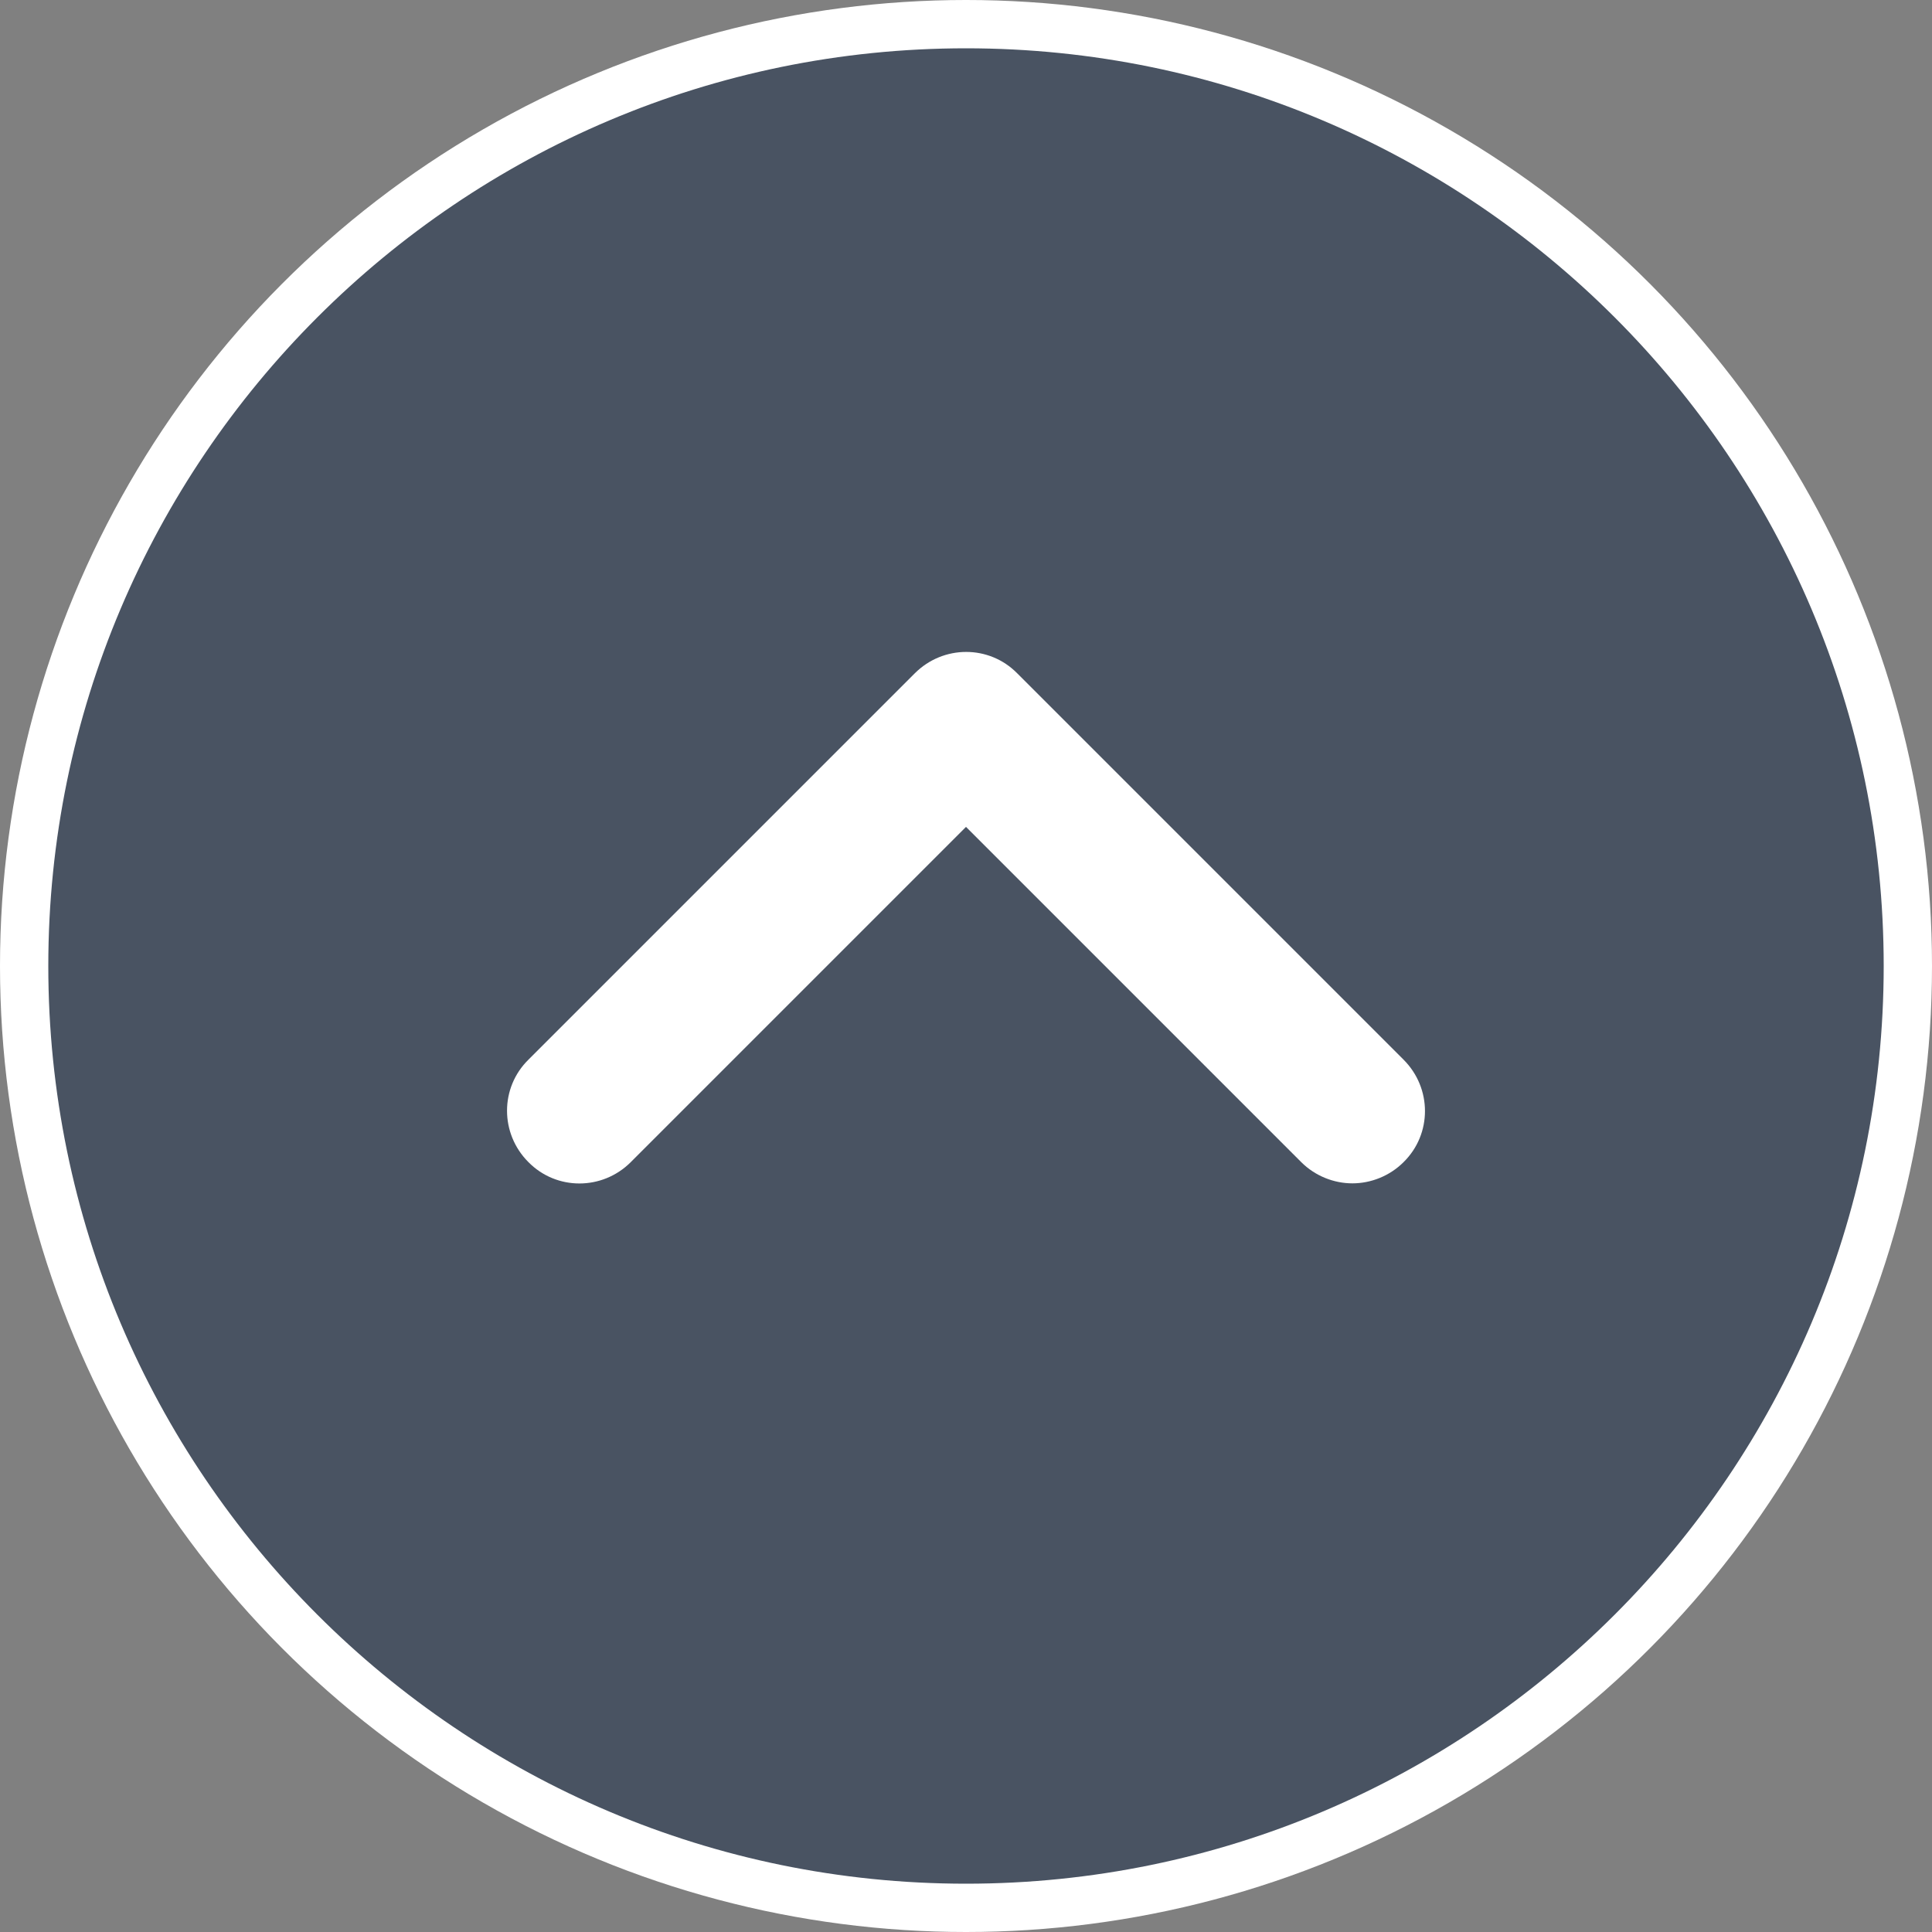 <?xml version="1.0" encoding="UTF-8"?><svg id="a" xmlns="http://www.w3.org/2000/svg" width="40" height="40" viewBox="0 0 40 40"><rect x="0" y="0" width="40" height="40" fill="#808080" stroke="none"/><defs><style>.d{fill:#495362;}.e{fill:#fff;}</style></defs><circle class="e" cx="20" cy="20" r="20"/><path class="d" d="M20,39C9.52,39,1,30.48,1,20S9.52,1,20,1s19,8.52,19,19-8.52,19-19,19Z"/><path class="e" d="M28,24.5c-.38,0-.77-.15-1.06-.44l-6.94-6.94-6.94,6.94c-.59.59-1.54.59-2.12,0-.59-.59-.59-1.54,0-2.12l8-8c.59-.59,1.54-.59,2.12,0l8,8c.59.59.59,1.54,0,2.12-.29.29-.68.44-1.06.44Z"/></svg>